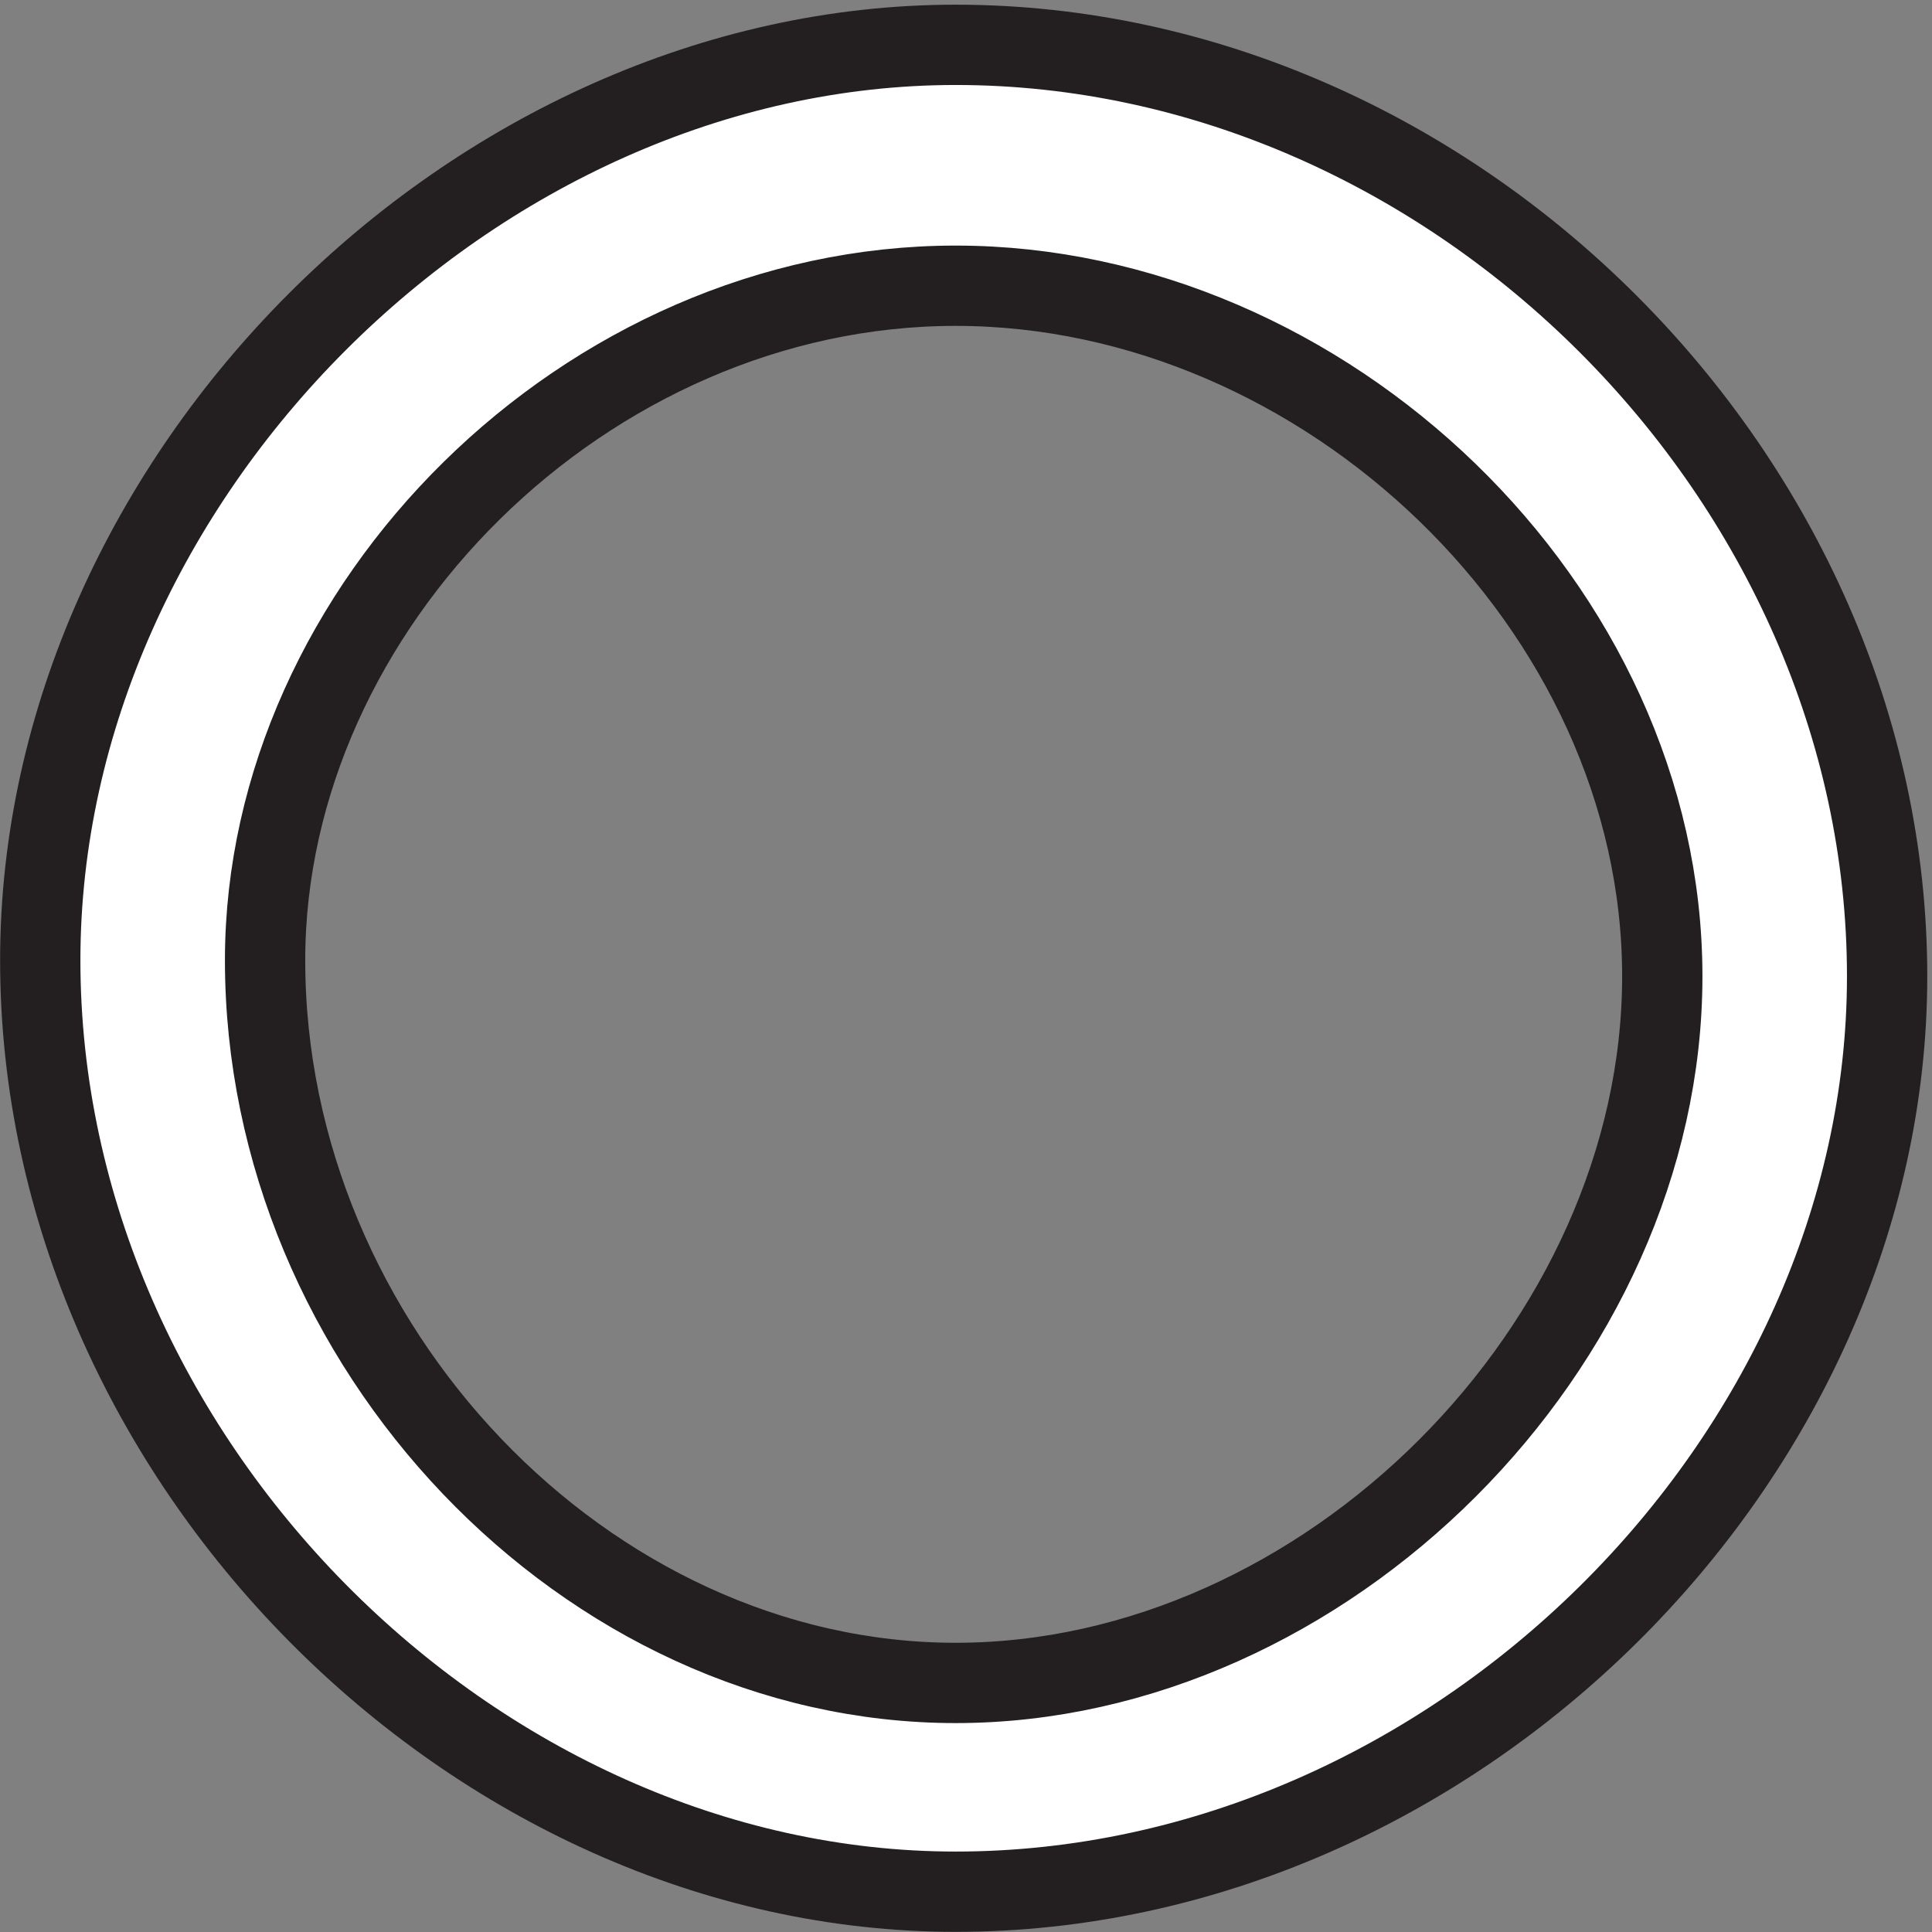 <svg xmlns="http://www.w3.org/2000/svg" xml:space="preserve" width="24" height="24"><rect width="100%" height="100%" fill="#808080" stroke="none"/><path d="M0 86.5C0 40 40.5-.5 85.5-.5c46.5 0 87 40.5 87 85.5 0 46.5-40.5 87-87 87C40.5 172 0 131.5 0 86.5Zm21 0C21 50.5 51 19 85.5 19s66 31.5 66 66-31.5 64.5-66 64.5-64.5-30-64.5-63" style="fill:#fff;fill-opacity:1;fill-rule:evenodd;stroke:none" transform="matrix(.133 0 0 -.133 .5 23.433)"/><path d="M0 86.5C0 40 40.5-.5 85.5-.5c46.5 0 87 40.5 87 85.5 0 46.5-40.5 87-87 87C40.5 172 0 131.5 0 86.5Zm21 0C21 50.5 51 19 85.5 19s66 31.5 66 66-31.5 64.5-66 64.5-64.5-30-64.5-63z" style="fill:none;stroke:#231f20;stroke-width:7.5;stroke-linecap:butt;stroke-linejoin:miter;stroke-miterlimit:10;stroke-dasharray:none;stroke-opacity:1" transform="matrix(.133 0 0 -.133 .5 23.433)"/></svg>
